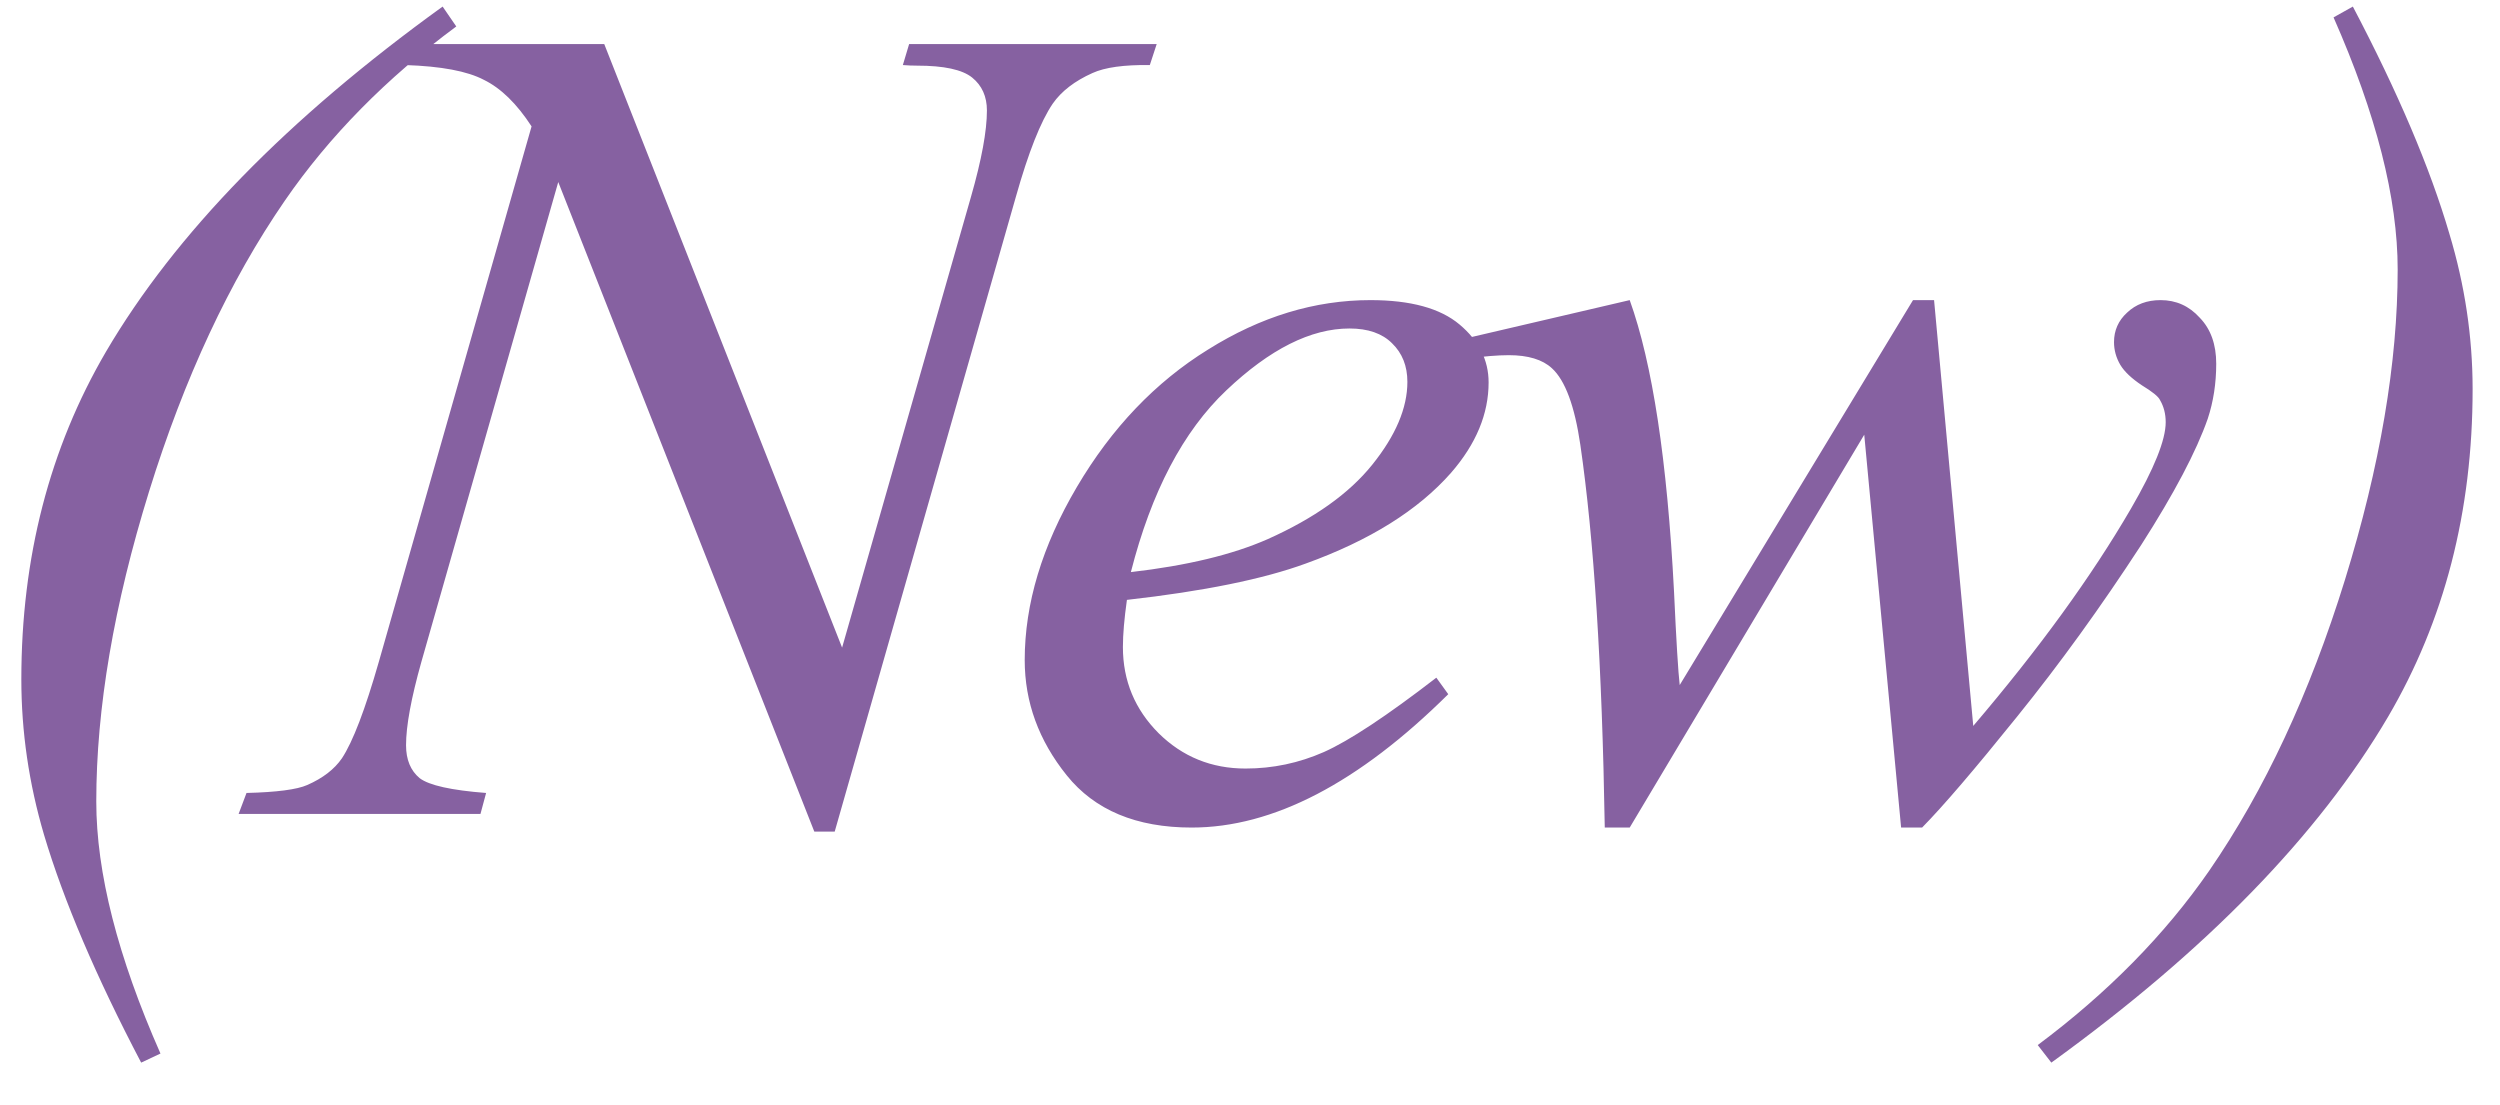 <?xml version="1.0" encoding="UTF-8"?> <svg xmlns="http://www.w3.org/2000/svg" width="43" height="19" viewBox="0 0 43 19" fill="none"><path d="M2.76 18.121L2.428 18.277C1.653 16.799 1.096 15.494 0.758 14.361C0.497 13.476 0.367 12.584 0.367 11.685C0.367 9.589 0.852 7.711 1.822 6.051C3.014 4.02 4.944 2.04 7.613 0.113L7.848 0.455C6.643 1.347 5.66 2.346 4.898 3.453C3.948 4.833 3.17 6.5 2.564 8.453C1.959 10.406 1.656 12.184 1.656 13.785C1.656 15.009 2.024 16.454 2.76 18.121ZM10.393 0.758L14.484 11.139L16.701 3.385C16.884 2.747 16.975 2.252 16.975 1.9C16.975 1.66 16.89 1.471 16.721 1.334C16.551 1.197 16.236 1.129 15.773 1.129C15.695 1.129 15.614 1.126 15.529 1.119L15.637 0.758H19.895L19.777 1.119C19.335 1.113 19.006 1.158 18.791 1.256C18.485 1.393 18.257 1.568 18.107 1.783C17.899 2.089 17.688 2.623 17.473 3.385L14.357 14.303H14.006L9.602 3.131L7.248 11.383C7.072 12.008 6.984 12.486 6.984 12.818C6.984 13.066 7.062 13.255 7.219 13.385C7.382 13.508 7.762 13.593 8.361 13.639L8.264 14H4.104L4.24 13.639C4.761 13.626 5.109 13.58 5.285 13.502C5.552 13.385 5.751 13.232 5.881 13.043C6.07 12.757 6.281 12.203 6.516 11.383L9.143 2.174C8.889 1.783 8.615 1.516 8.322 1.373C8.036 1.223 7.587 1.139 6.975 1.119L7.082 0.758H10.393ZM19.383 10.318C19.337 10.644 19.314 10.914 19.314 11.129C19.314 11.708 19.52 12.203 19.93 12.613C20.34 13.017 20.838 13.219 21.424 13.219C21.893 13.219 22.342 13.124 22.771 12.935C23.208 12.74 23.852 12.314 24.705 11.656L24.91 11.94C23.367 13.469 21.896 14.234 20.496 14.234C19.546 14.234 18.829 13.935 18.348 13.336C17.866 12.737 17.625 12.076 17.625 11.354C17.625 10.383 17.924 9.391 18.523 8.375C19.122 7.359 19.874 6.572 20.779 6.012C21.684 5.445 22.615 5.162 23.572 5.162C24.262 5.162 24.773 5.302 25.105 5.582C25.438 5.862 25.604 6.194 25.604 6.578C25.604 7.118 25.389 7.636 24.959 8.131C24.393 8.775 23.559 9.296 22.459 9.693C21.73 9.96 20.704 10.169 19.383 10.318ZM19.451 9.84C20.415 9.729 21.199 9.54 21.805 9.273C22.605 8.915 23.204 8.489 23.602 7.994C24.005 7.493 24.207 7.018 24.207 6.568C24.207 6.295 24.119 6.074 23.943 5.904C23.774 5.735 23.53 5.65 23.211 5.65C22.547 5.65 21.84 6.005 21.092 6.715C20.35 7.418 19.803 8.46 19.451 9.84ZM33.266 5.162L33.94 12.486C35.072 11.158 35.977 9.911 36.654 8.746C37.051 8.062 37.25 7.568 37.25 7.262C37.25 7.118 37.217 6.992 37.152 6.881C37.126 6.822 37.022 6.738 36.84 6.627C36.664 6.51 36.54 6.393 36.469 6.275C36.397 6.152 36.361 6.021 36.361 5.885C36.361 5.683 36.436 5.514 36.586 5.377C36.736 5.234 36.928 5.162 37.162 5.162C37.429 5.162 37.654 5.263 37.836 5.465C38.025 5.66 38.119 5.924 38.119 6.256C38.119 6.594 38.07 6.91 37.973 7.203C37.777 7.763 37.397 8.486 36.83 9.371C36.14 10.432 35.427 11.419 34.691 12.33C33.962 13.235 33.419 13.87 33.06 14.234H32.699L32.065 7.477L28.031 14.234H27.602C27.556 11.454 27.416 9.26 27.182 7.652C27.084 6.982 26.921 6.542 26.693 6.334C26.531 6.184 26.283 6.109 25.951 6.109C25.762 6.109 25.521 6.129 25.229 6.168V5.816L28.031 5.162C28.422 6.249 28.676 7.919 28.793 10.172C28.832 11.025 28.865 11.562 28.891 11.783L32.904 5.162H33.266ZM40.137 0.299L40.469 0.113C41.243 1.585 41.797 2.887 42.129 4.02C42.396 4.905 42.529 5.797 42.529 6.695C42.529 8.798 42.044 10.676 41.074 12.33C39.876 14.368 37.946 16.35 35.283 18.277L35.049 17.975C36.253 17.076 37.236 16.077 37.998 14.977C38.949 13.596 39.727 11.93 40.332 9.977C40.938 8.017 41.24 6.236 41.24 4.635C41.24 3.411 40.872 1.965 40.137 0.299Z" fill="#8661A1"></path></svg> 